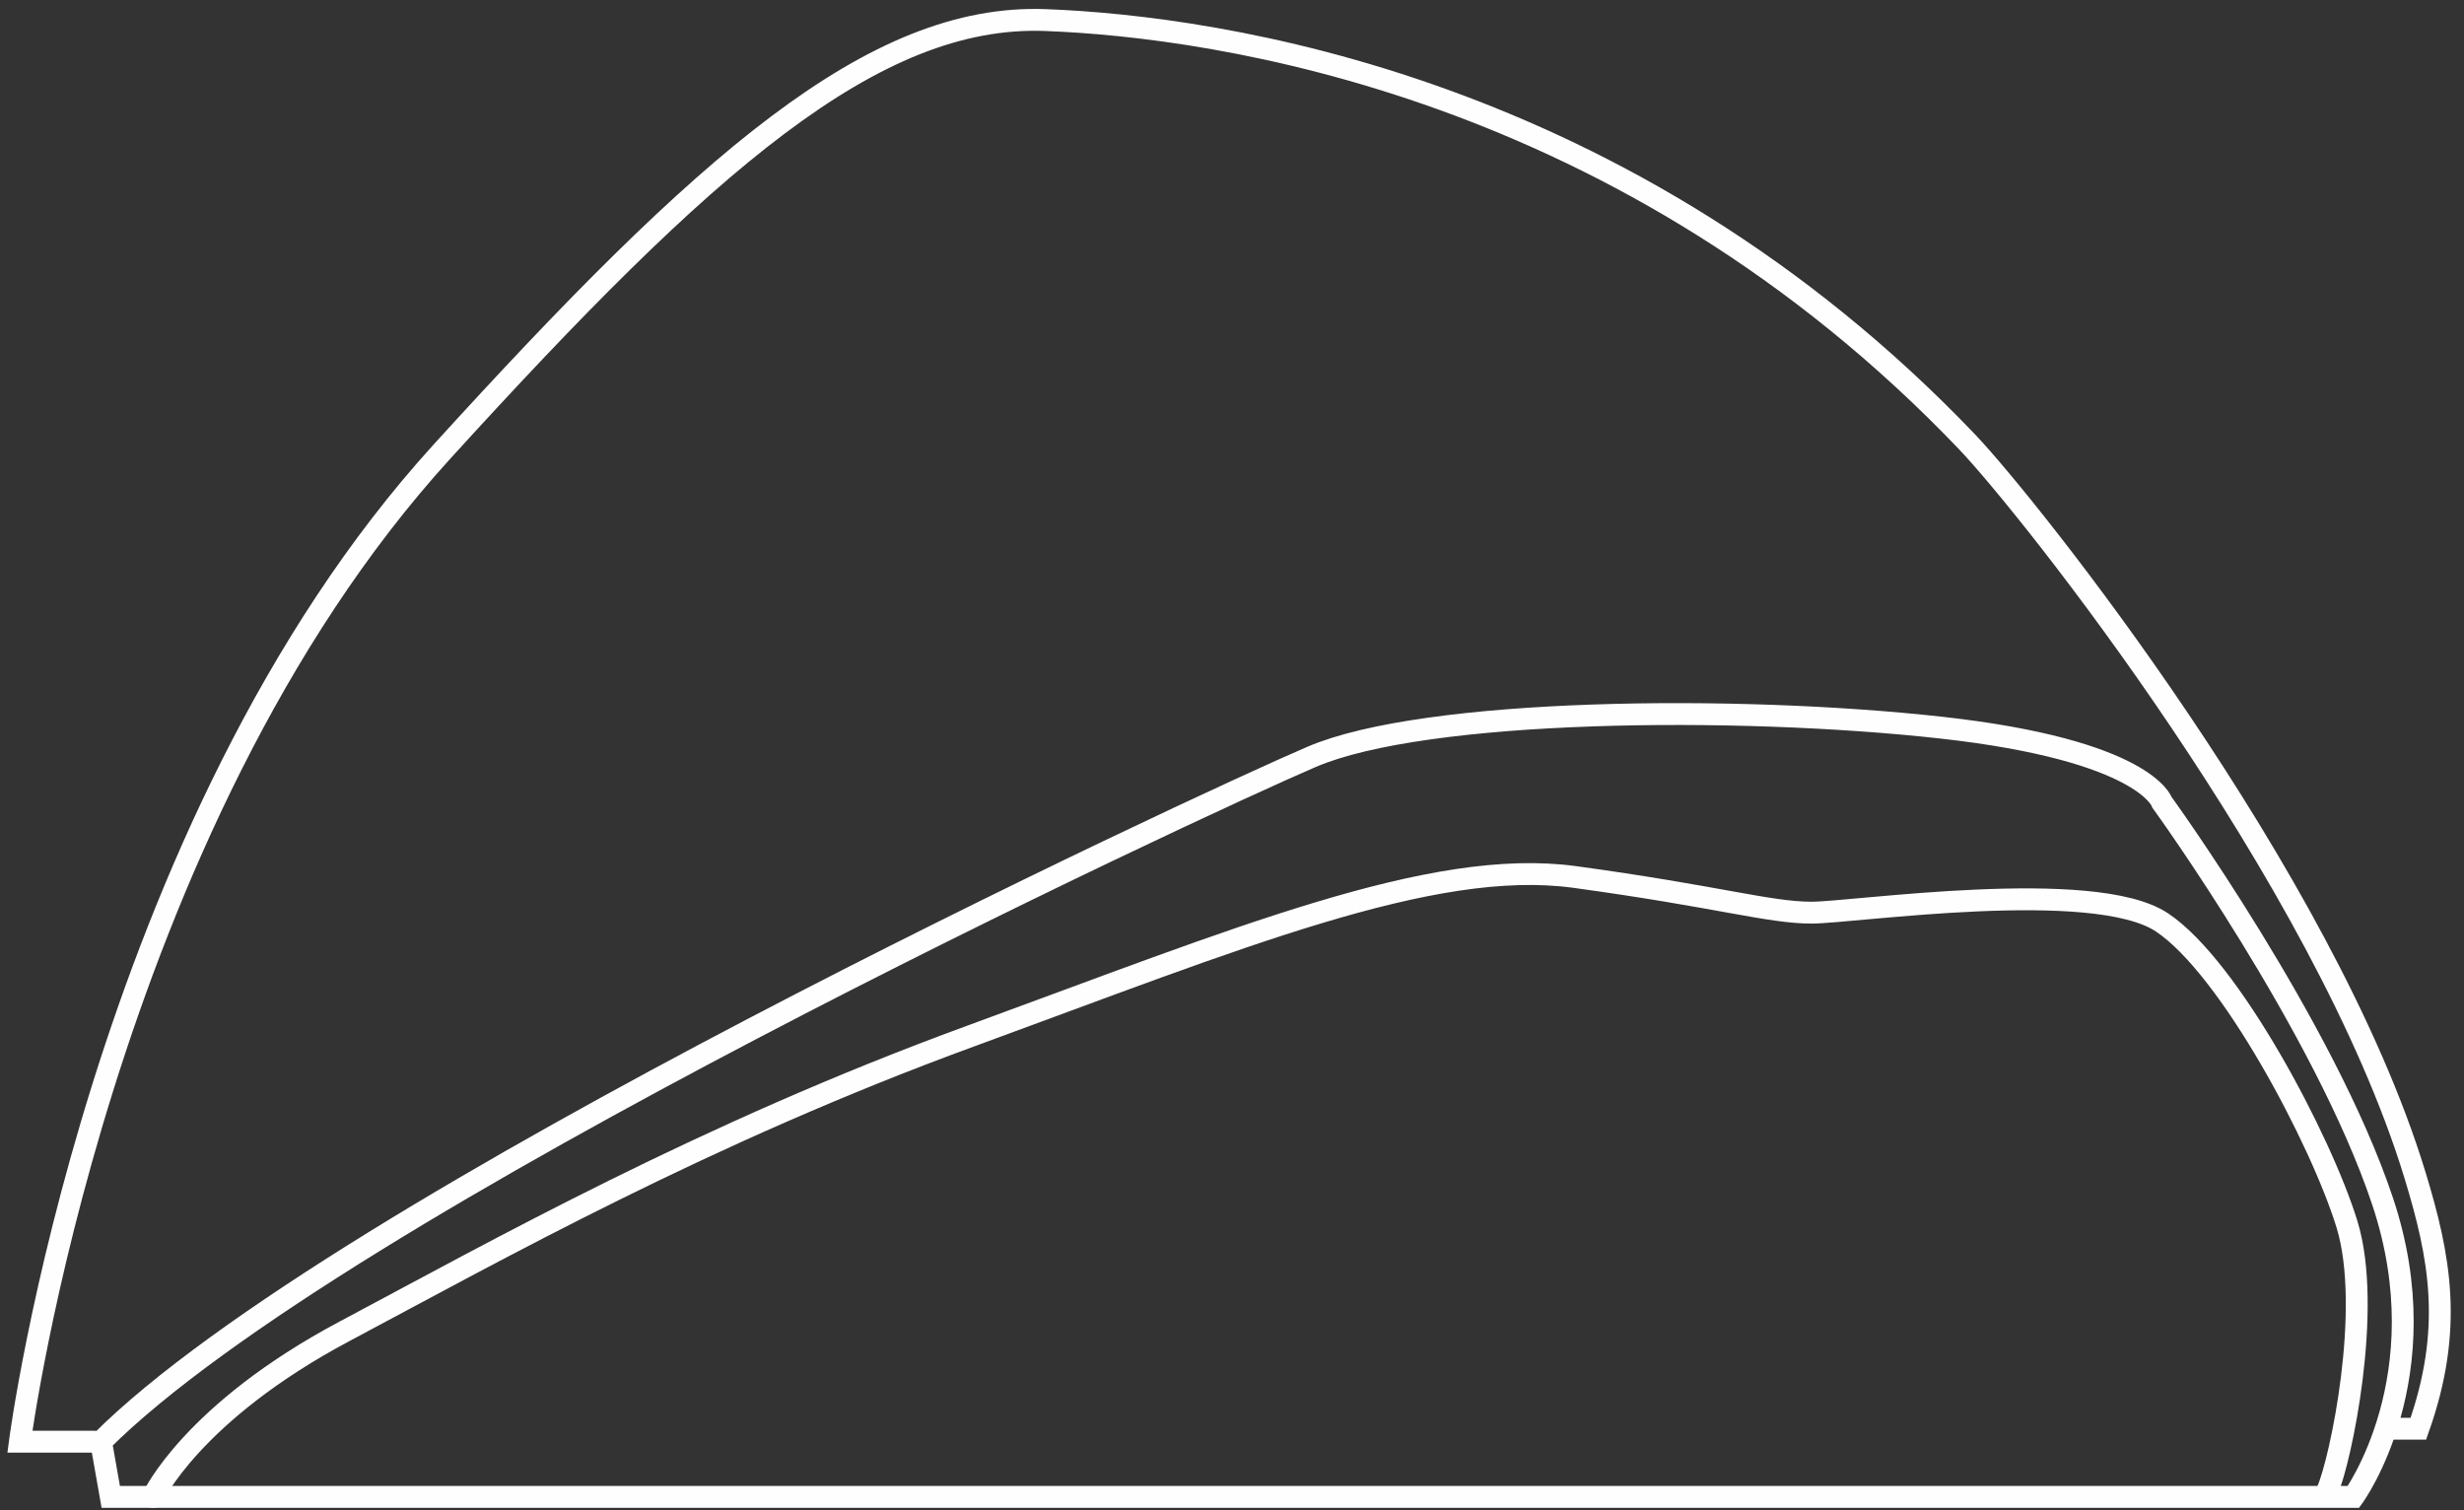 <?xml version="1.0" encoding="UTF-8"?>
<svg width="124px" height="76px" viewBox="0 0 124 76" version="1.1" xmlns="http://www.w3.org/2000/svg" xmlns:xlink="http://www.w3.org/1999/xlink">
    <rect x="0" y="0" width="124" height="76" fill="#333333" stroke="none"/>
    <title>0F839DBA-BAAD-40E1-947C-D2E57C291DBE</title>
    <g id="Page-1" stroke="none" stroke-width="1" fill="none" fill-rule="evenodd" stroke-linecap="round">
        <g id="Photonic-Page-16" transform="translate(-338, -482)" stroke="#FEFEFE" stroke-width="1.1">
            <g id="Bulk-Head-icon" transform="translate(296.53, 424)">
                <g id="Bulk-Head-icon-no-square" transform="translate(42.47, 59)">
                    <path d="M65.007,37.087 C70.724,34.637 86.404,34.474 96.693,35.617 C106.983,36.76 107.8,39.374 107.8,39.374 C107.8,39.374 115.967,50.644 118.907,59.464 C121.847,68.284 117.437,74.327 117.437,74.327 L4.574,74.327 L4.084,71.55 C16.007,59.627 59.29,39.537 65.007,37.087 Z" id="Stroke-1"></path>
                    <path d="M6.697,74.327 C6.697,74.327 8.657,70.08 16.334,65.997 C24.01,61.914 34.463,56.034 47.857,51.134 C61.25,46.234 71.05,42.151 78.237,43.131 C85.423,44.111 88.036,44.927 90.16,44.927 C92.283,44.927 104.37,43.131 107.8,45.417 C111.23,47.704 115.803,56.36 117.11,60.607 C118.416,64.854 116.783,72.53 116.13,74" id="Stroke-3"></path>
                    <path d="M3.757,71.55 L-3.10862447e-15,71.55 C-3.10862447e-15,71.55 4.049,40.615 21.234,21.734 C34.463,7.197 42.957,-0.316 51.613,0.01 C60.27,0.337 80.85,3.277 98,21.244 C101.034,24.423 115.966,43.13 120.54,58.157 C121.774,62.214 122.5,65.833 120.703,70.897 L119.396,70.897" id="Stroke-5"></path>
                </g>
            </g>
        </g>
    </g>
</svg>